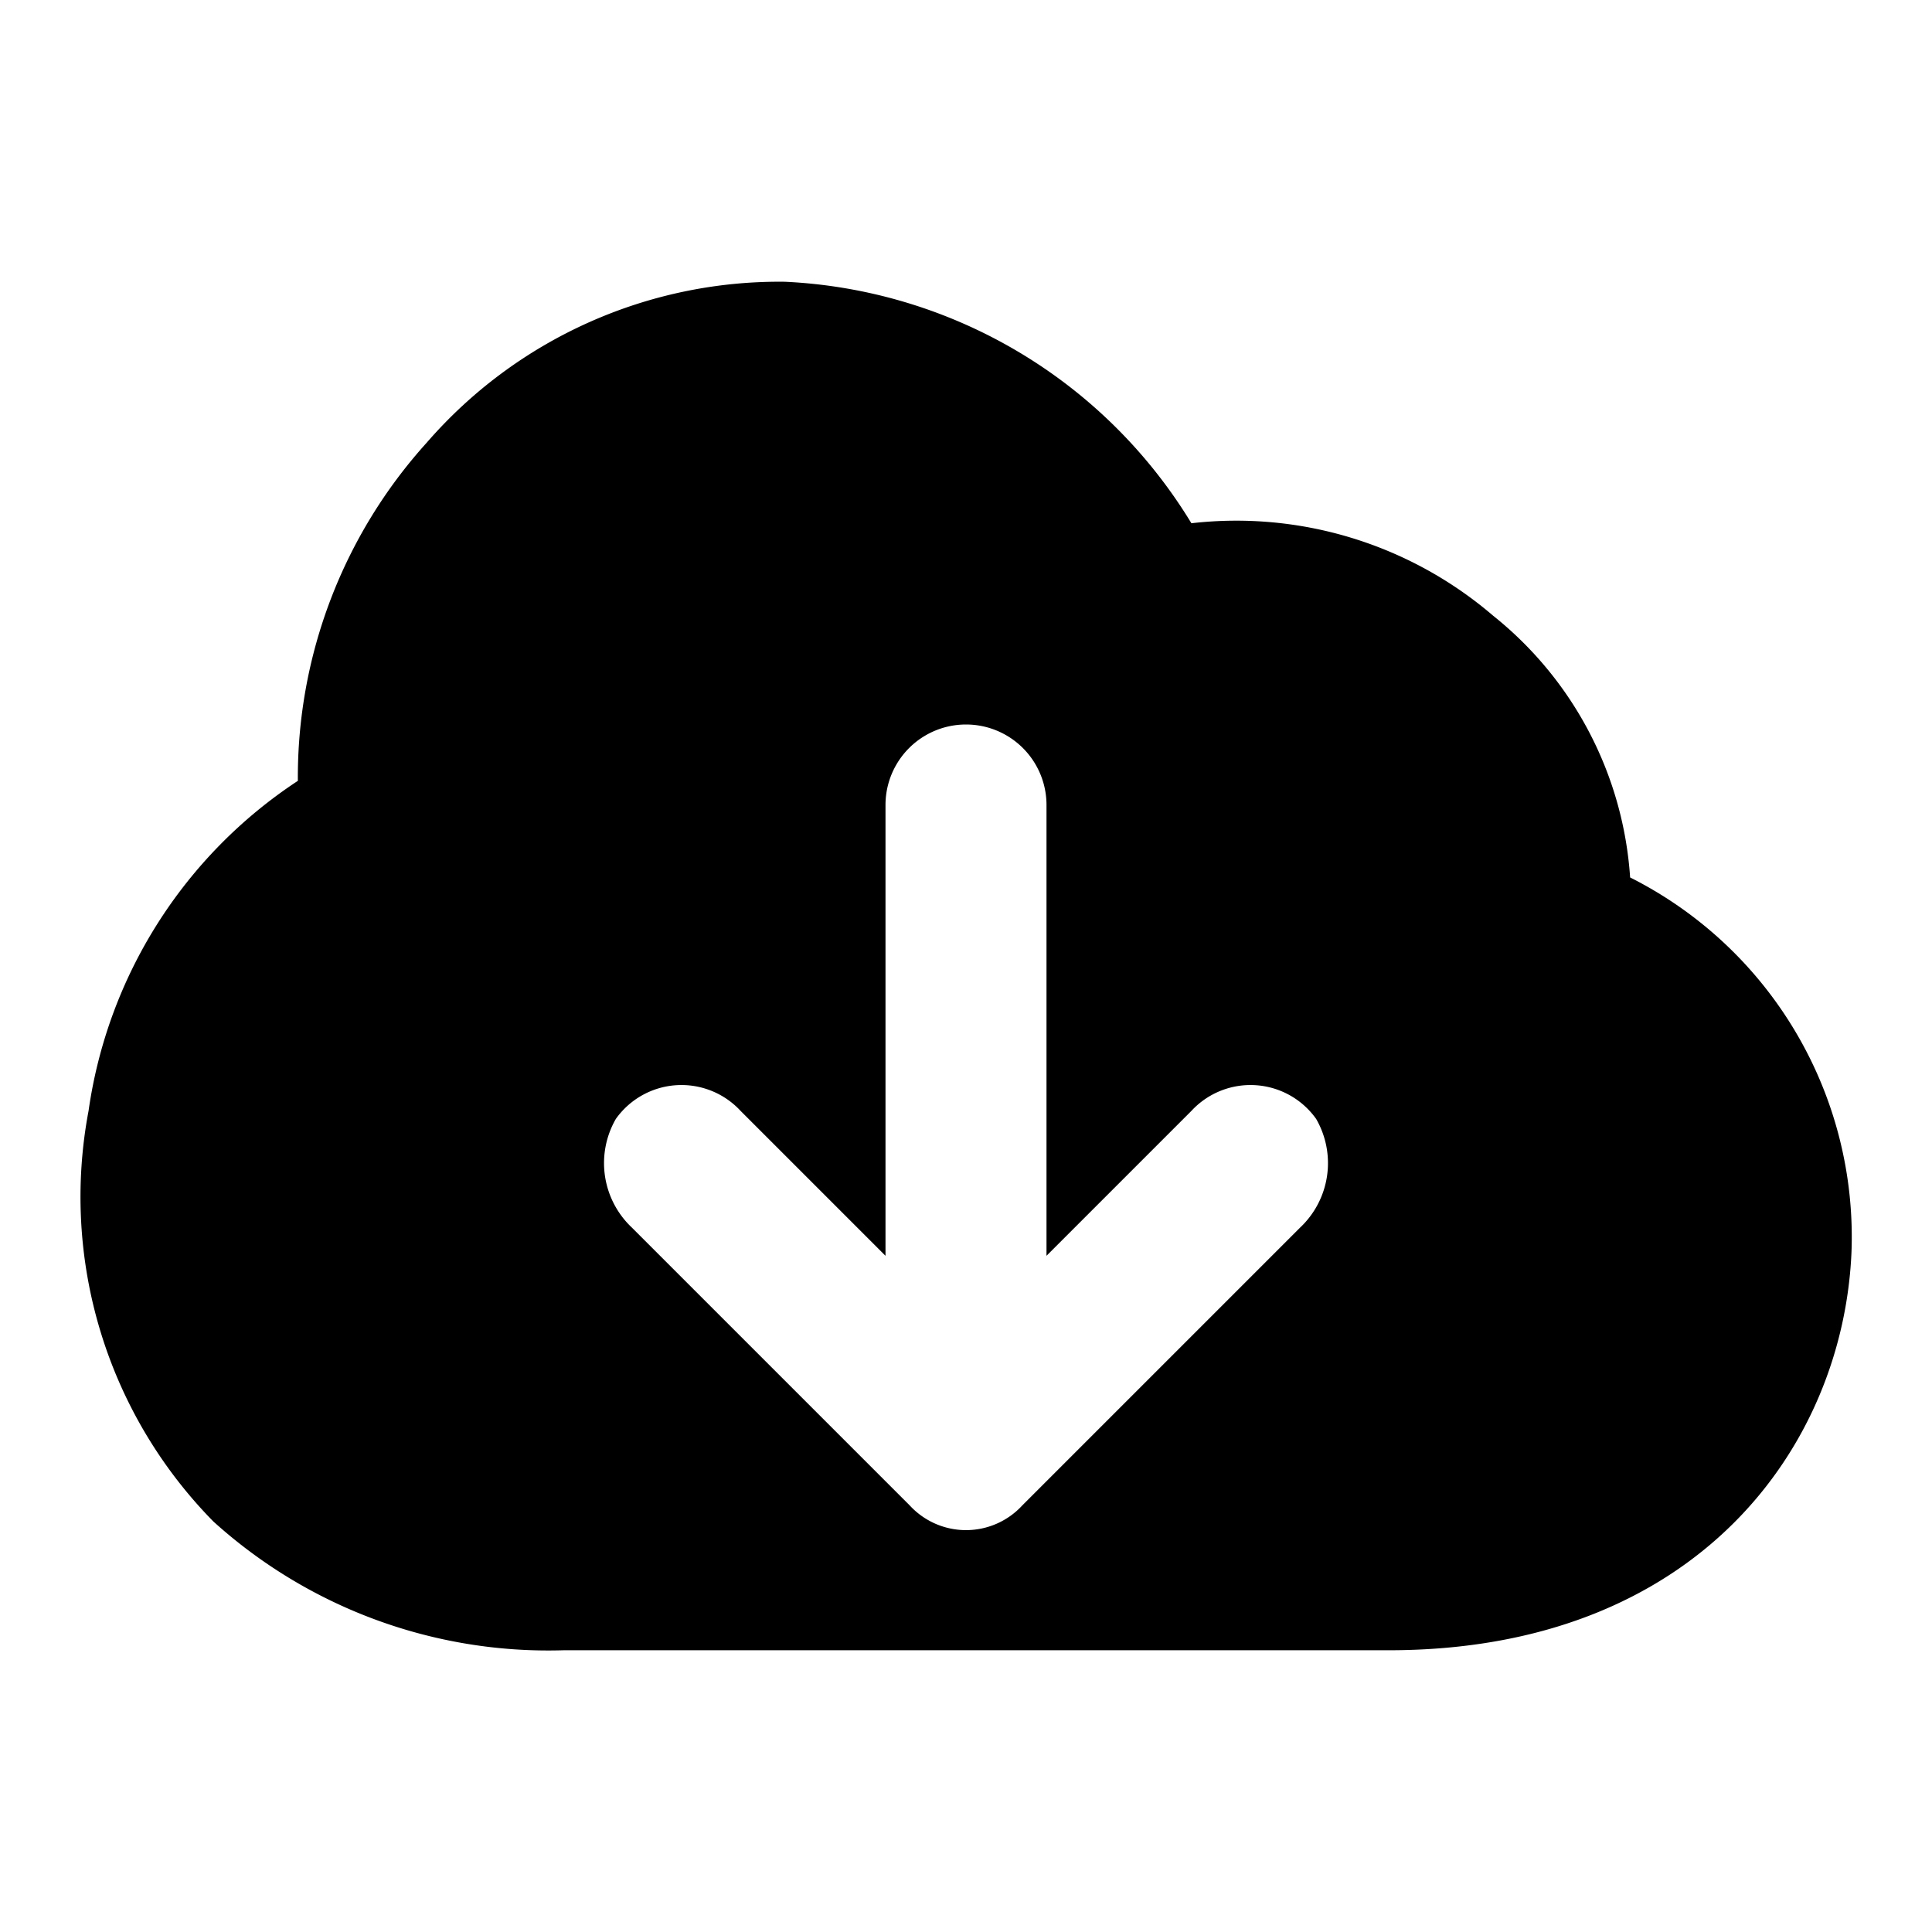 <?xml version="1.0" encoding="utf-8"?><!-- Скачано с сайта svg4.ru / Downloaded from svg4.ru -->
<svg width="800px" height="800px" viewBox="0 0 48 48" xmlns="http://www.w3.org/2000/svg">
  <title>cloud-download-solid</title>
  <g id="Layer_2" data-name="Layer 2">
    <g id="invisible_box" data-name="invisible box">
      <rect width="48" height="48" fill="none"/>
    </g>
    <g id="icons_Q2" data-name="icons Q2">
      <path d="M40.5,21.8a9.1,9.1,0,0,0-3.4-6.5A9.8,9.8,0,0,0,29.6,13,12.5,12.5,0,0,0,19.5,7a11.6,11.6,0,0,0-8.9,4,12.4,12.4,0,0,0-3.2,8.4,11.8,11.8,0,0,0-5.2,8.2A11.5,11.5,0,0,0,5.3,37.8,12.4,12.4,0,0,0,14,41H34.5c7.7,0,11.3-5.1,11.5-9.9A10,10,0,0,0,40.5,21.8Zm-8.2,8.7-6.9,6.9a1.9,1.9,0,0,1-2.8,0l-6.9-6.9a2.2,2.2,0,0,1-.4-2.7,2,2,0,0,1,3.1-.2L22,31.2V20a2,2,0,0,1,4,0V31.2l3.6-3.6a2,2,0,0,1,3.1.2A2.2,2.2,0,0,1,32.3,30.5Z"/>
    </g>
  </g>
</svg>